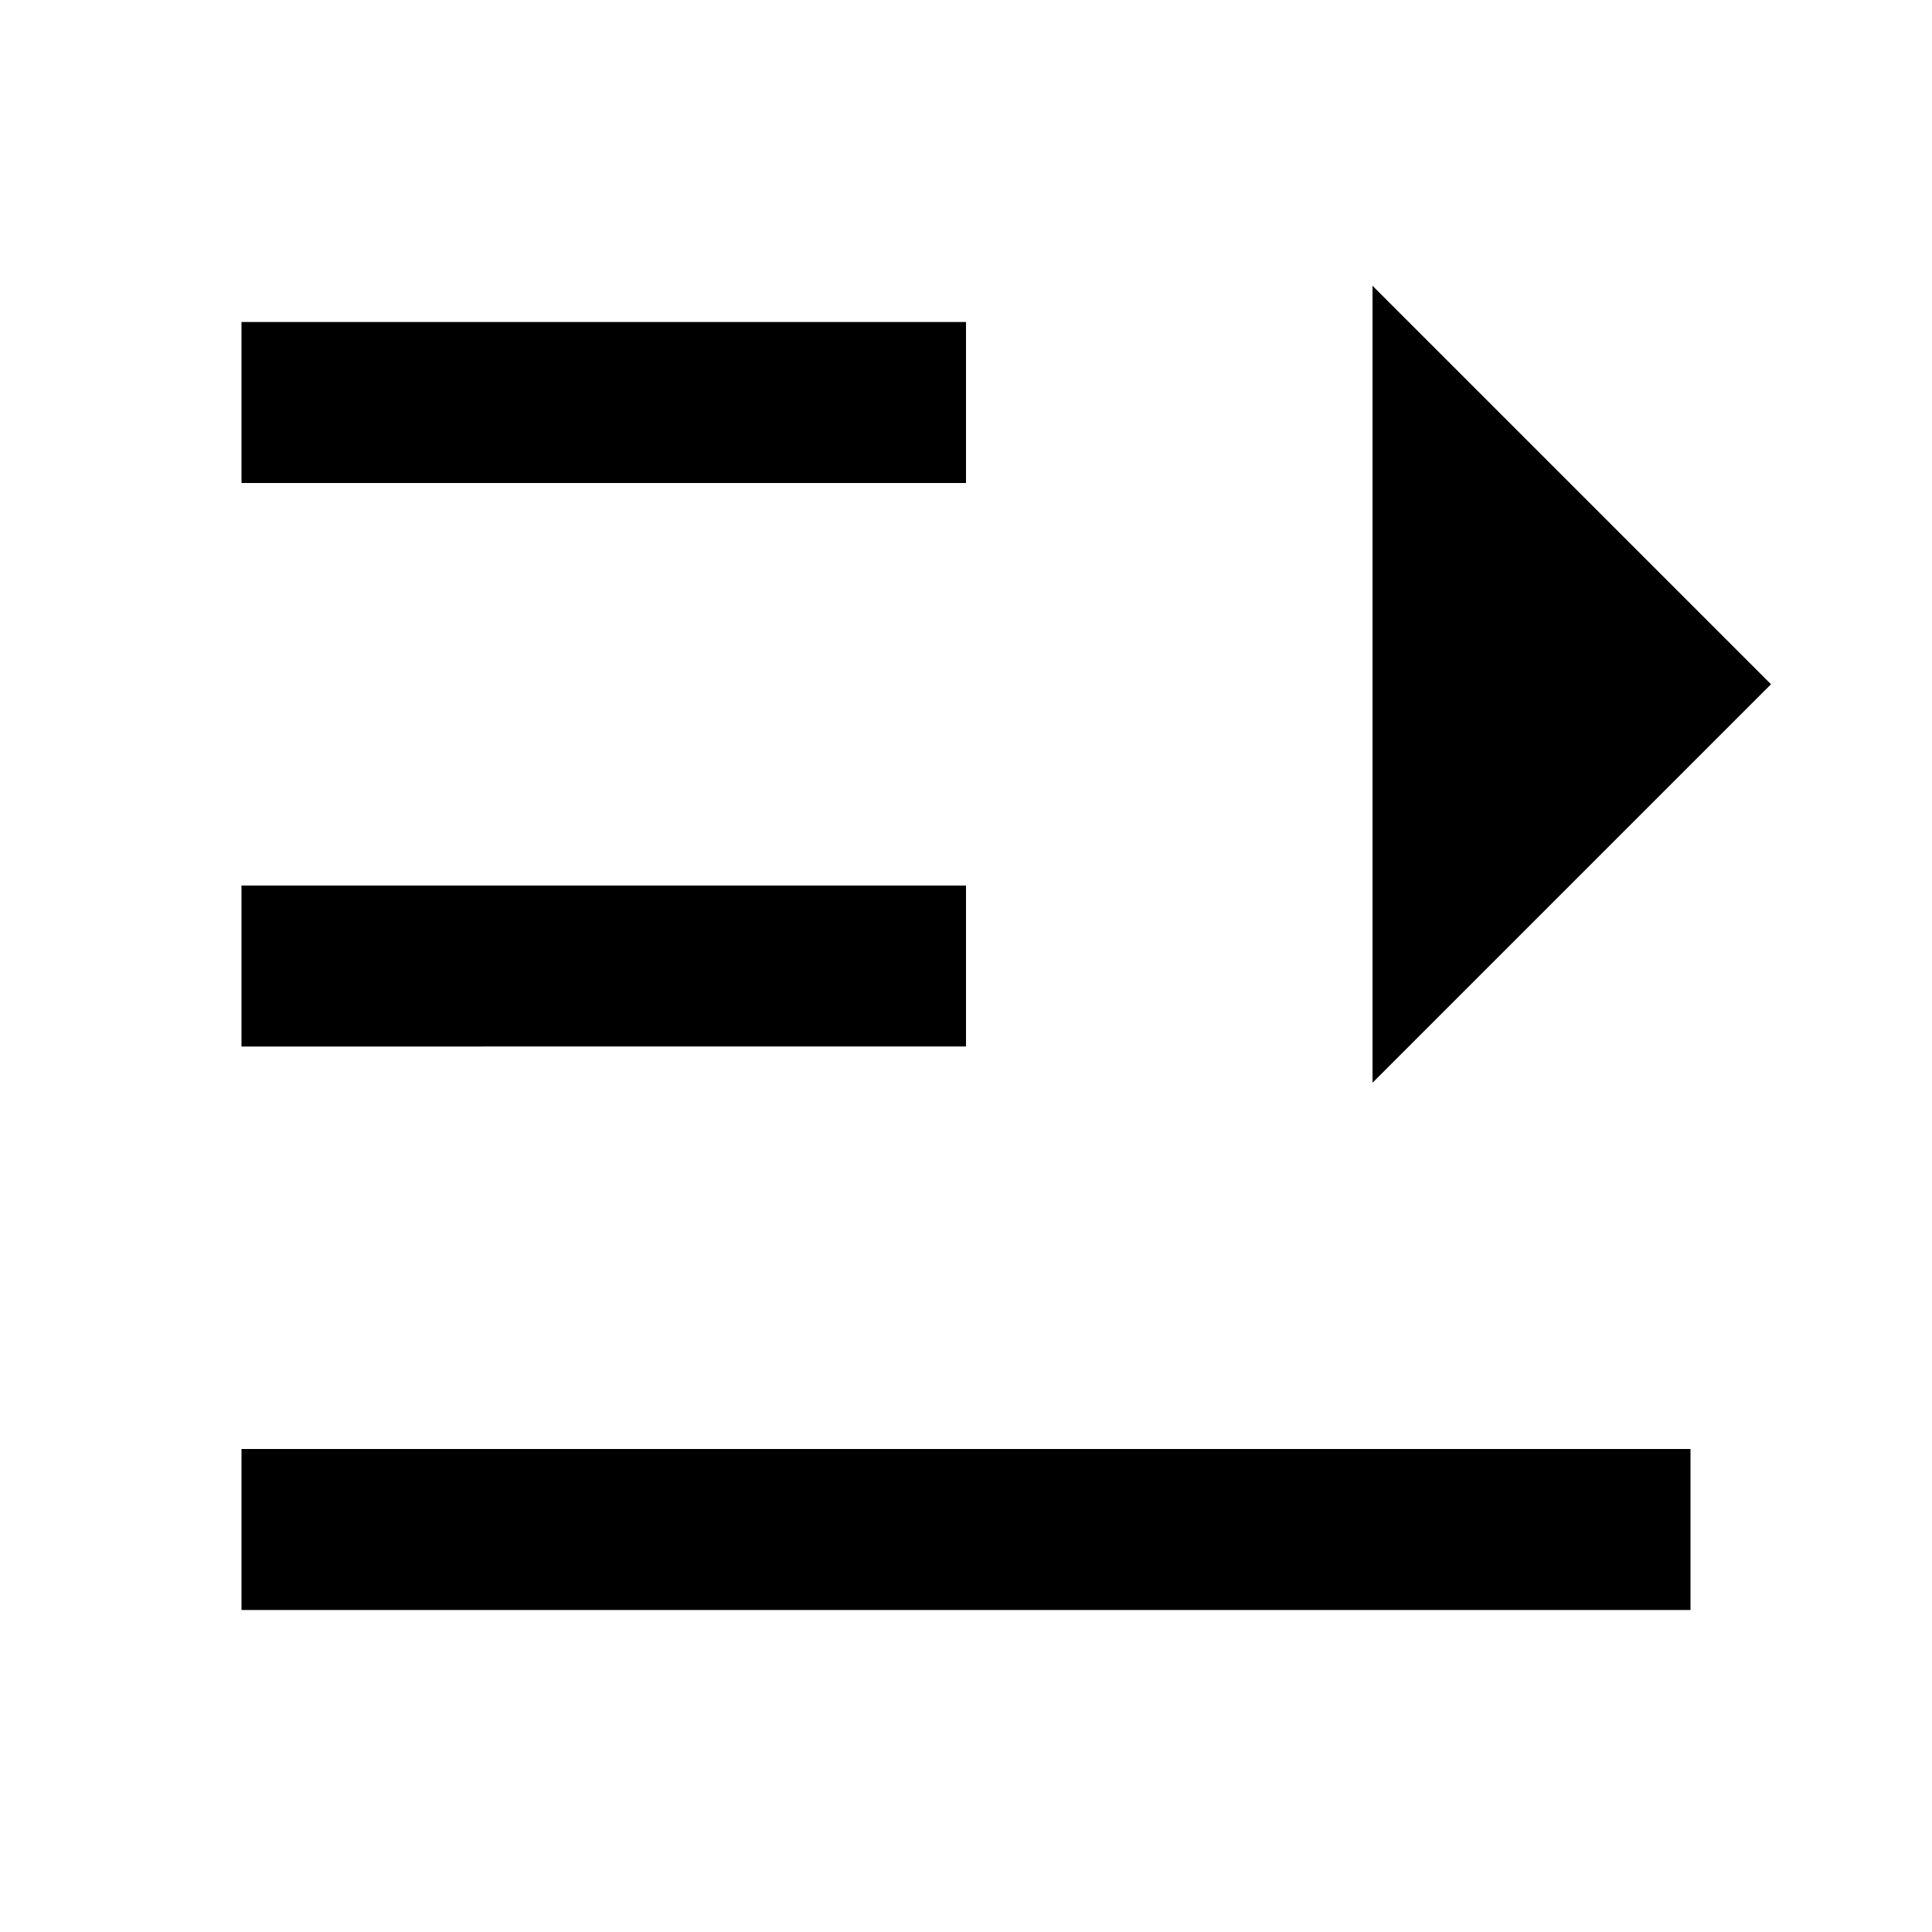 <?xml version="1.0" encoding="utf-8"?><!-- Uploaded to: SVG Repo, www.svgrepo.com, Generator: SVG Repo Mixer Tools -->
<svg width="800px" height="800px" viewBox="0 0 24 24" xmlns="http://www.w3.org/2000/svg">
    <g>
        <path fill="none" d="M0 0H24V24H0z"/>
        <path d="M21 18v2H3v-2h18zM17.05 3.55L22 8.5l-4.95 4.95v-9.9zM12 11v2H3v-2h9zm0-7v2H3V4h9z"/>
    </g>
</svg>